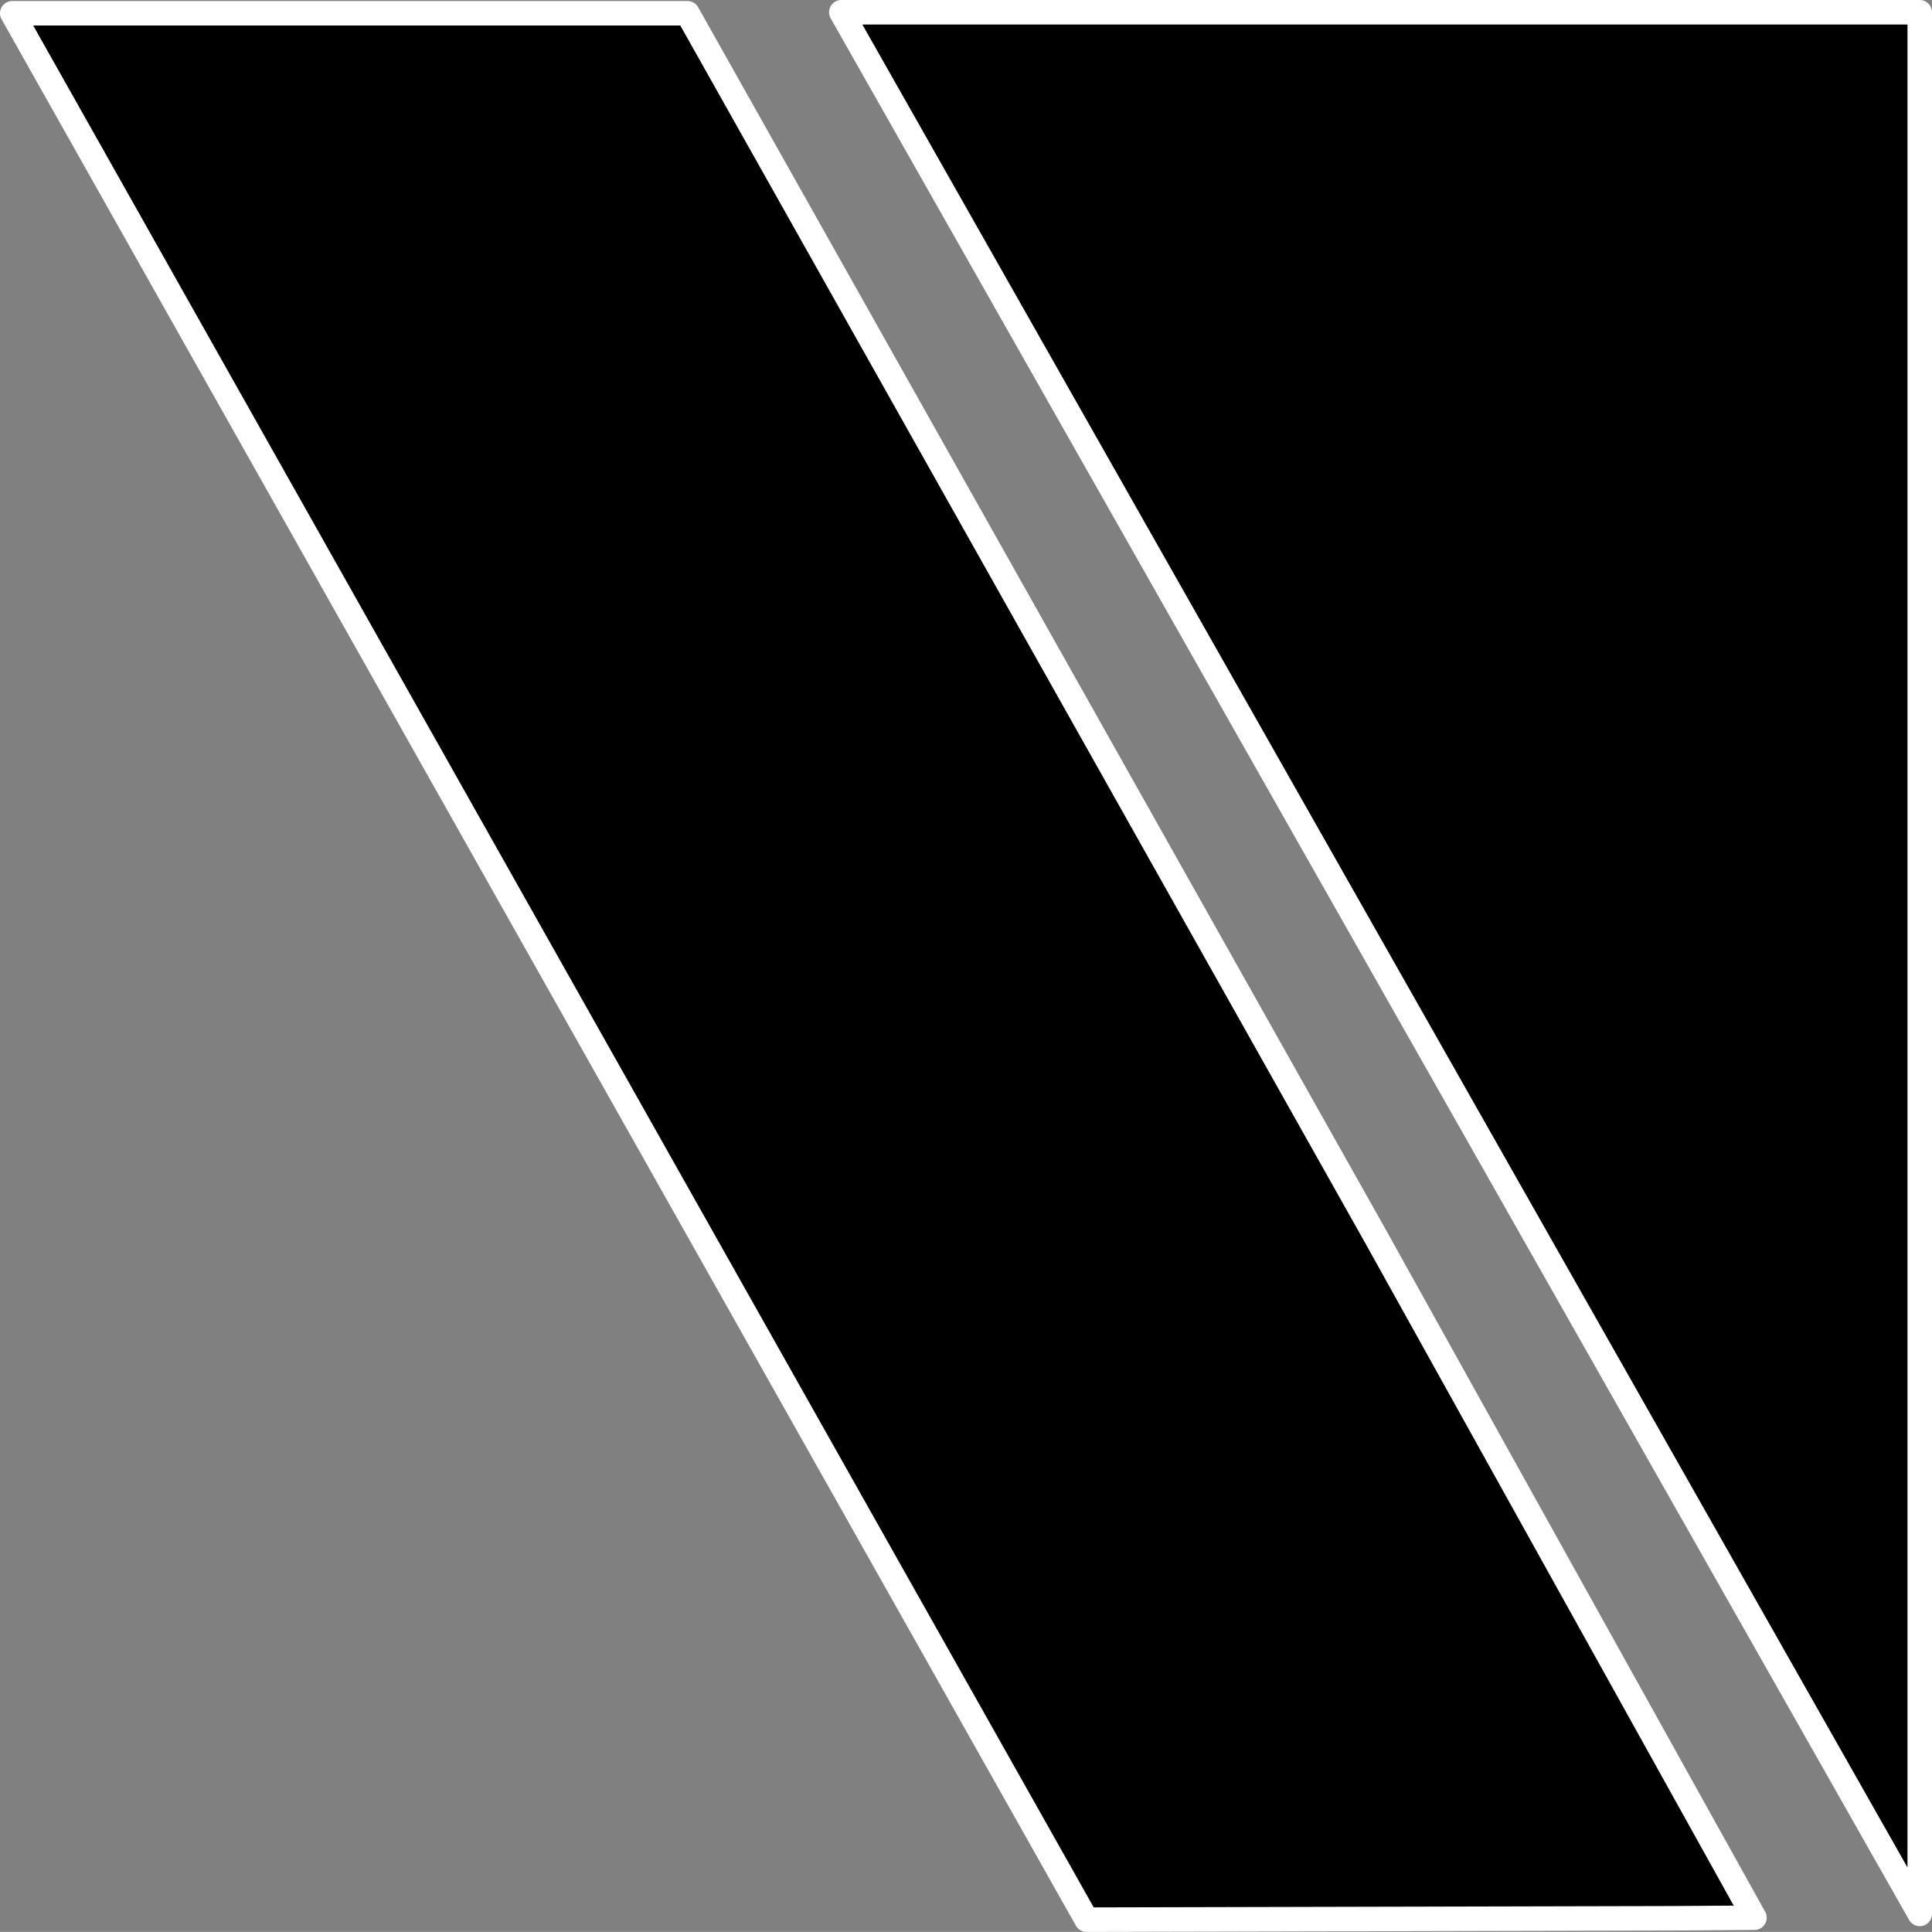 <?xml version="1.0" encoding="UTF-8"?>
<svg id="Layer_2" data-name="Layer 2" xmlns="http://www.w3.org/2000/svg" viewBox="0 0 473.11 473.09">
  <rect x="0" y="0" width="473.11" height="473.09" fill="#808080" stroke="none"/>
  <defs>
    <style>
      .cls-1 {
        stroke: #fff;
        stroke-linecap: round;
        stroke-linejoin: round;
        stroke-width: 6px;
      }
    </style>
  </defs>
  <g id="Layer_1-2" data-name="Layer 1">
    <g>
      <g id="Generative_Object" data-name="Generative Object">
        <polyline class="cls-1" points="429.63 469.61 337.04 303.12 168.35 3.25 3 3.25 266.08 470.09 410.35 469.75 429.63 469.61"/>
      </g>
      <polygon class="cls-1" points="470.11 468.68 470.11 3 206.02 3 470.11 468.68"/>
    </g>
  </g>
</svg>